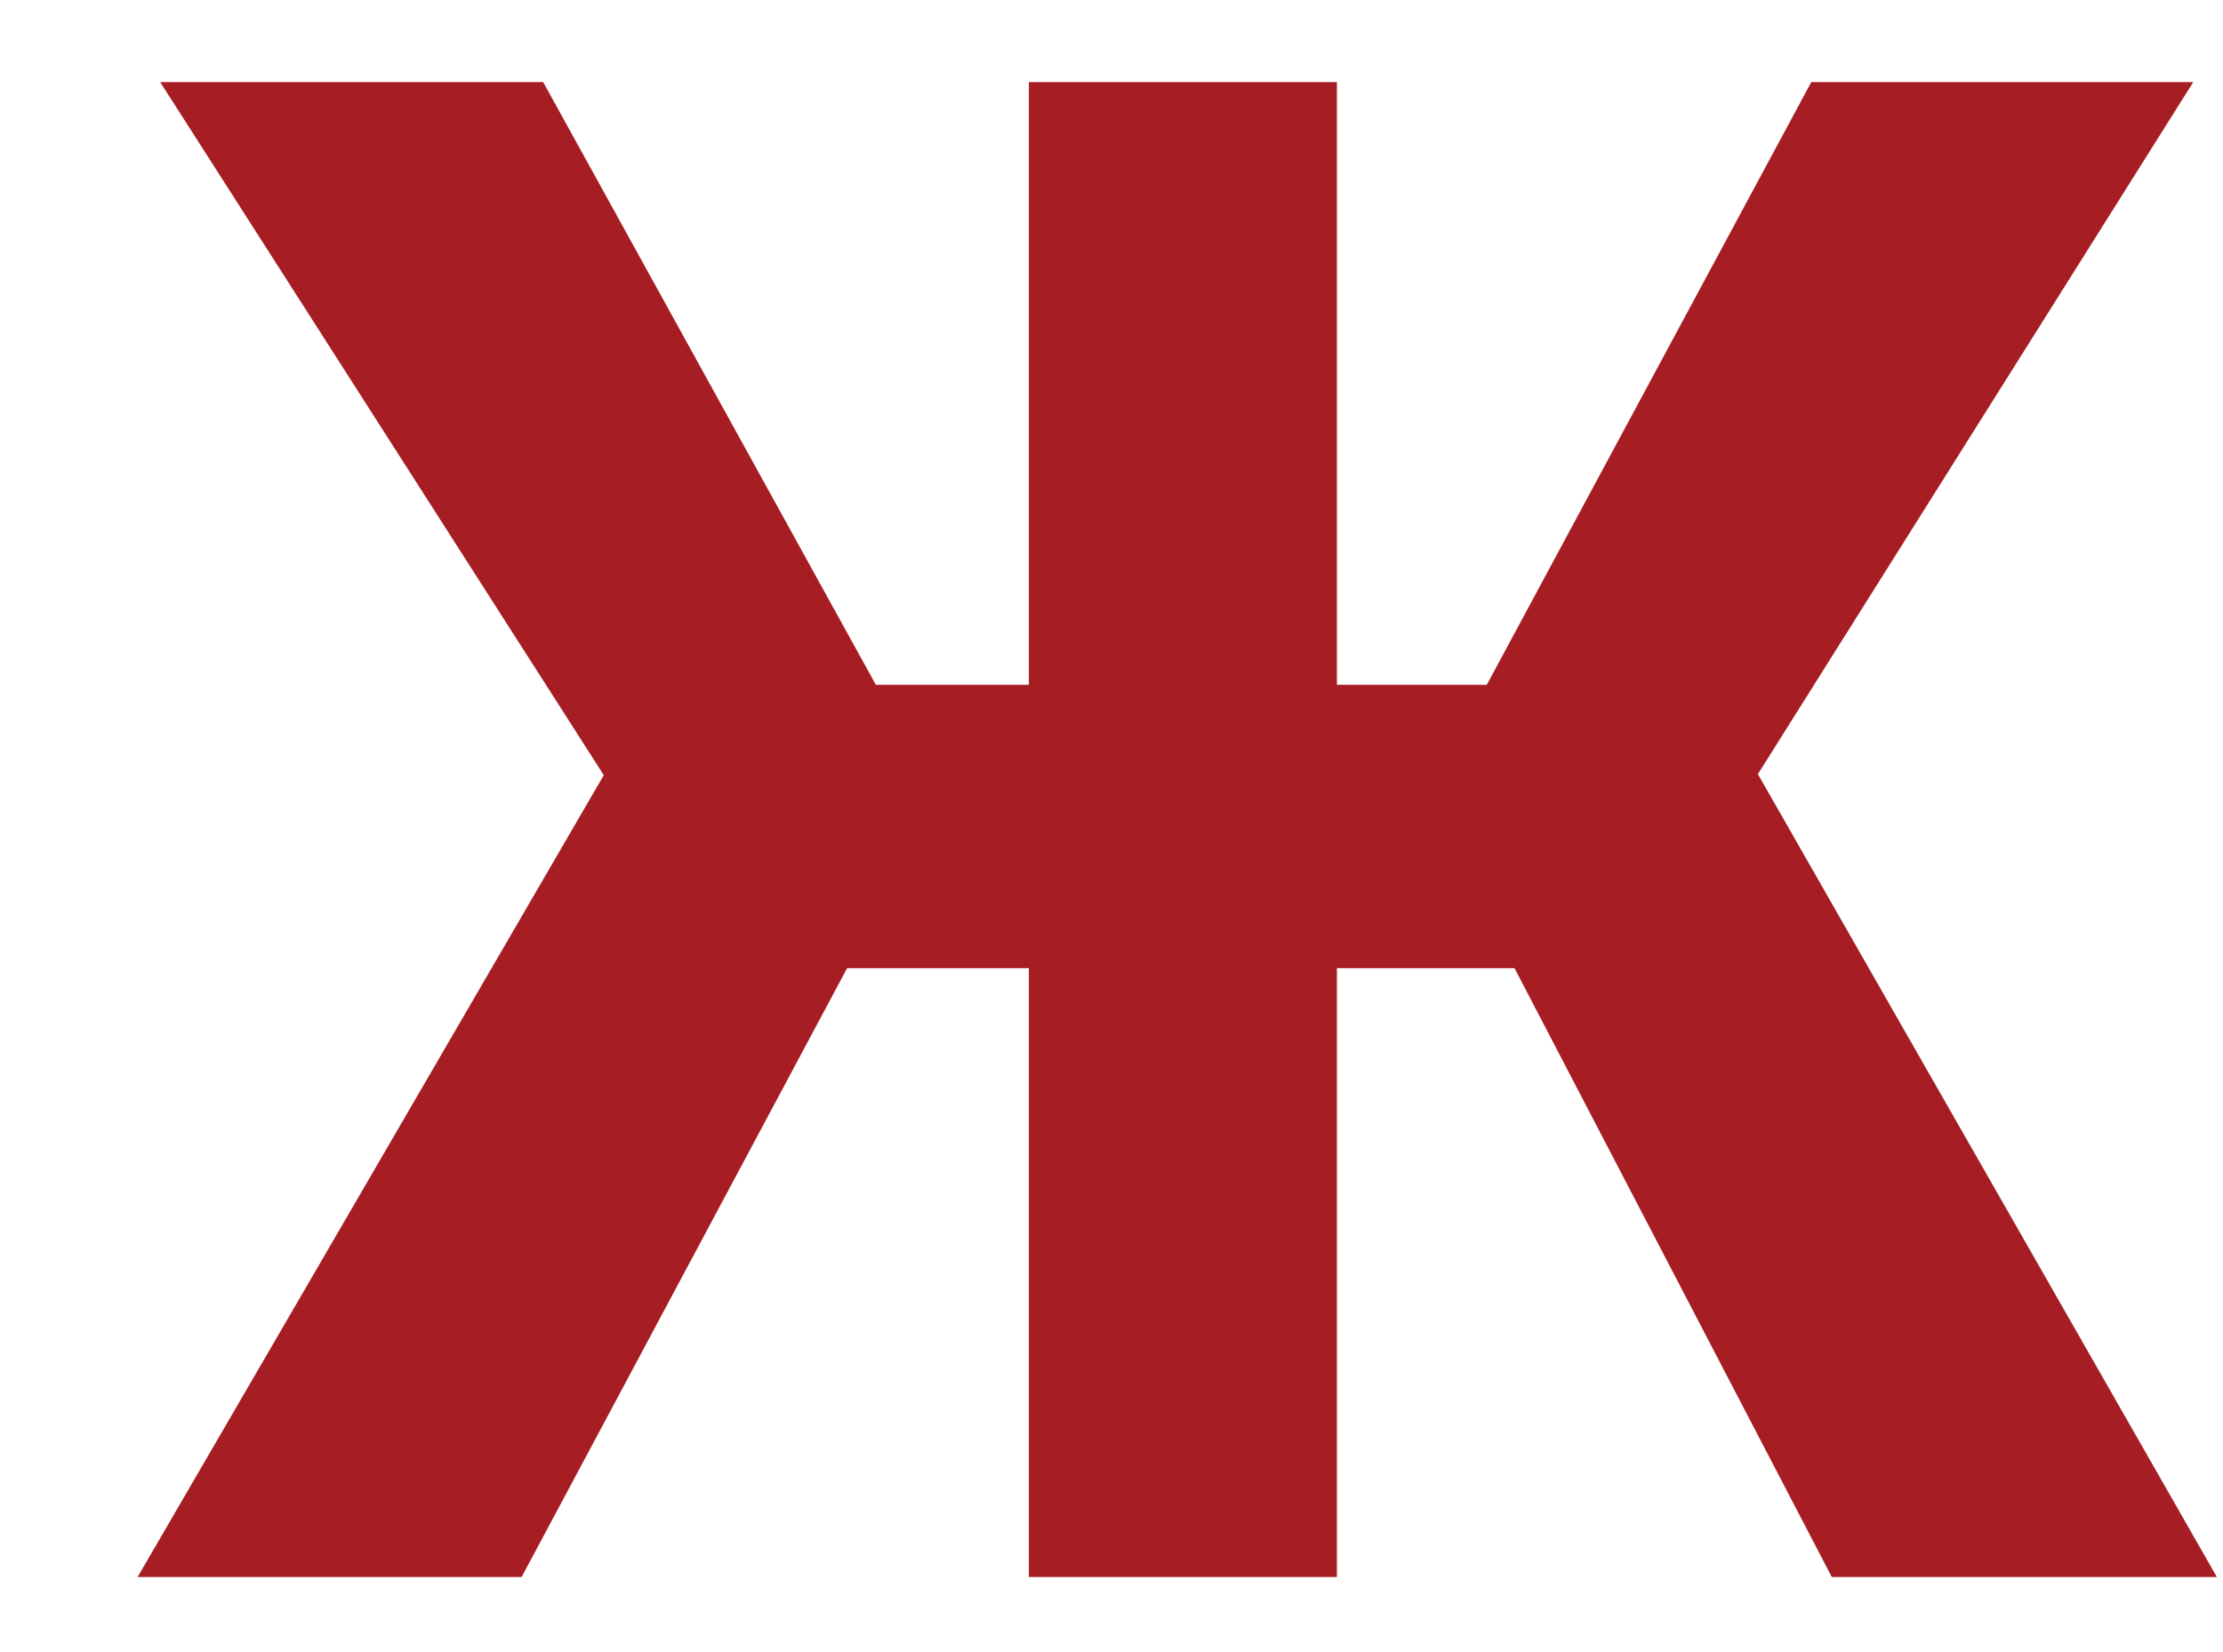 <?xml version="1.0" encoding="UTF-8"?> <svg xmlns="http://www.w3.org/2000/svg" width="74" height="55" viewBox="0 0 74 55" fill="none"> <path d="M50.416 32.231H44.503V52.5H34.249V32.231H28.199L17.364 52.5H4.581L20.099 25.806L5.333 2.734H18.082L29.156 22.798H34.249V2.734H44.503V22.798H49.493L60.294 2.734H73.009L58.517 25.771L73.795 52.5H60.977L50.416 32.231Z" fill="#A61D23"></path> </svg> 